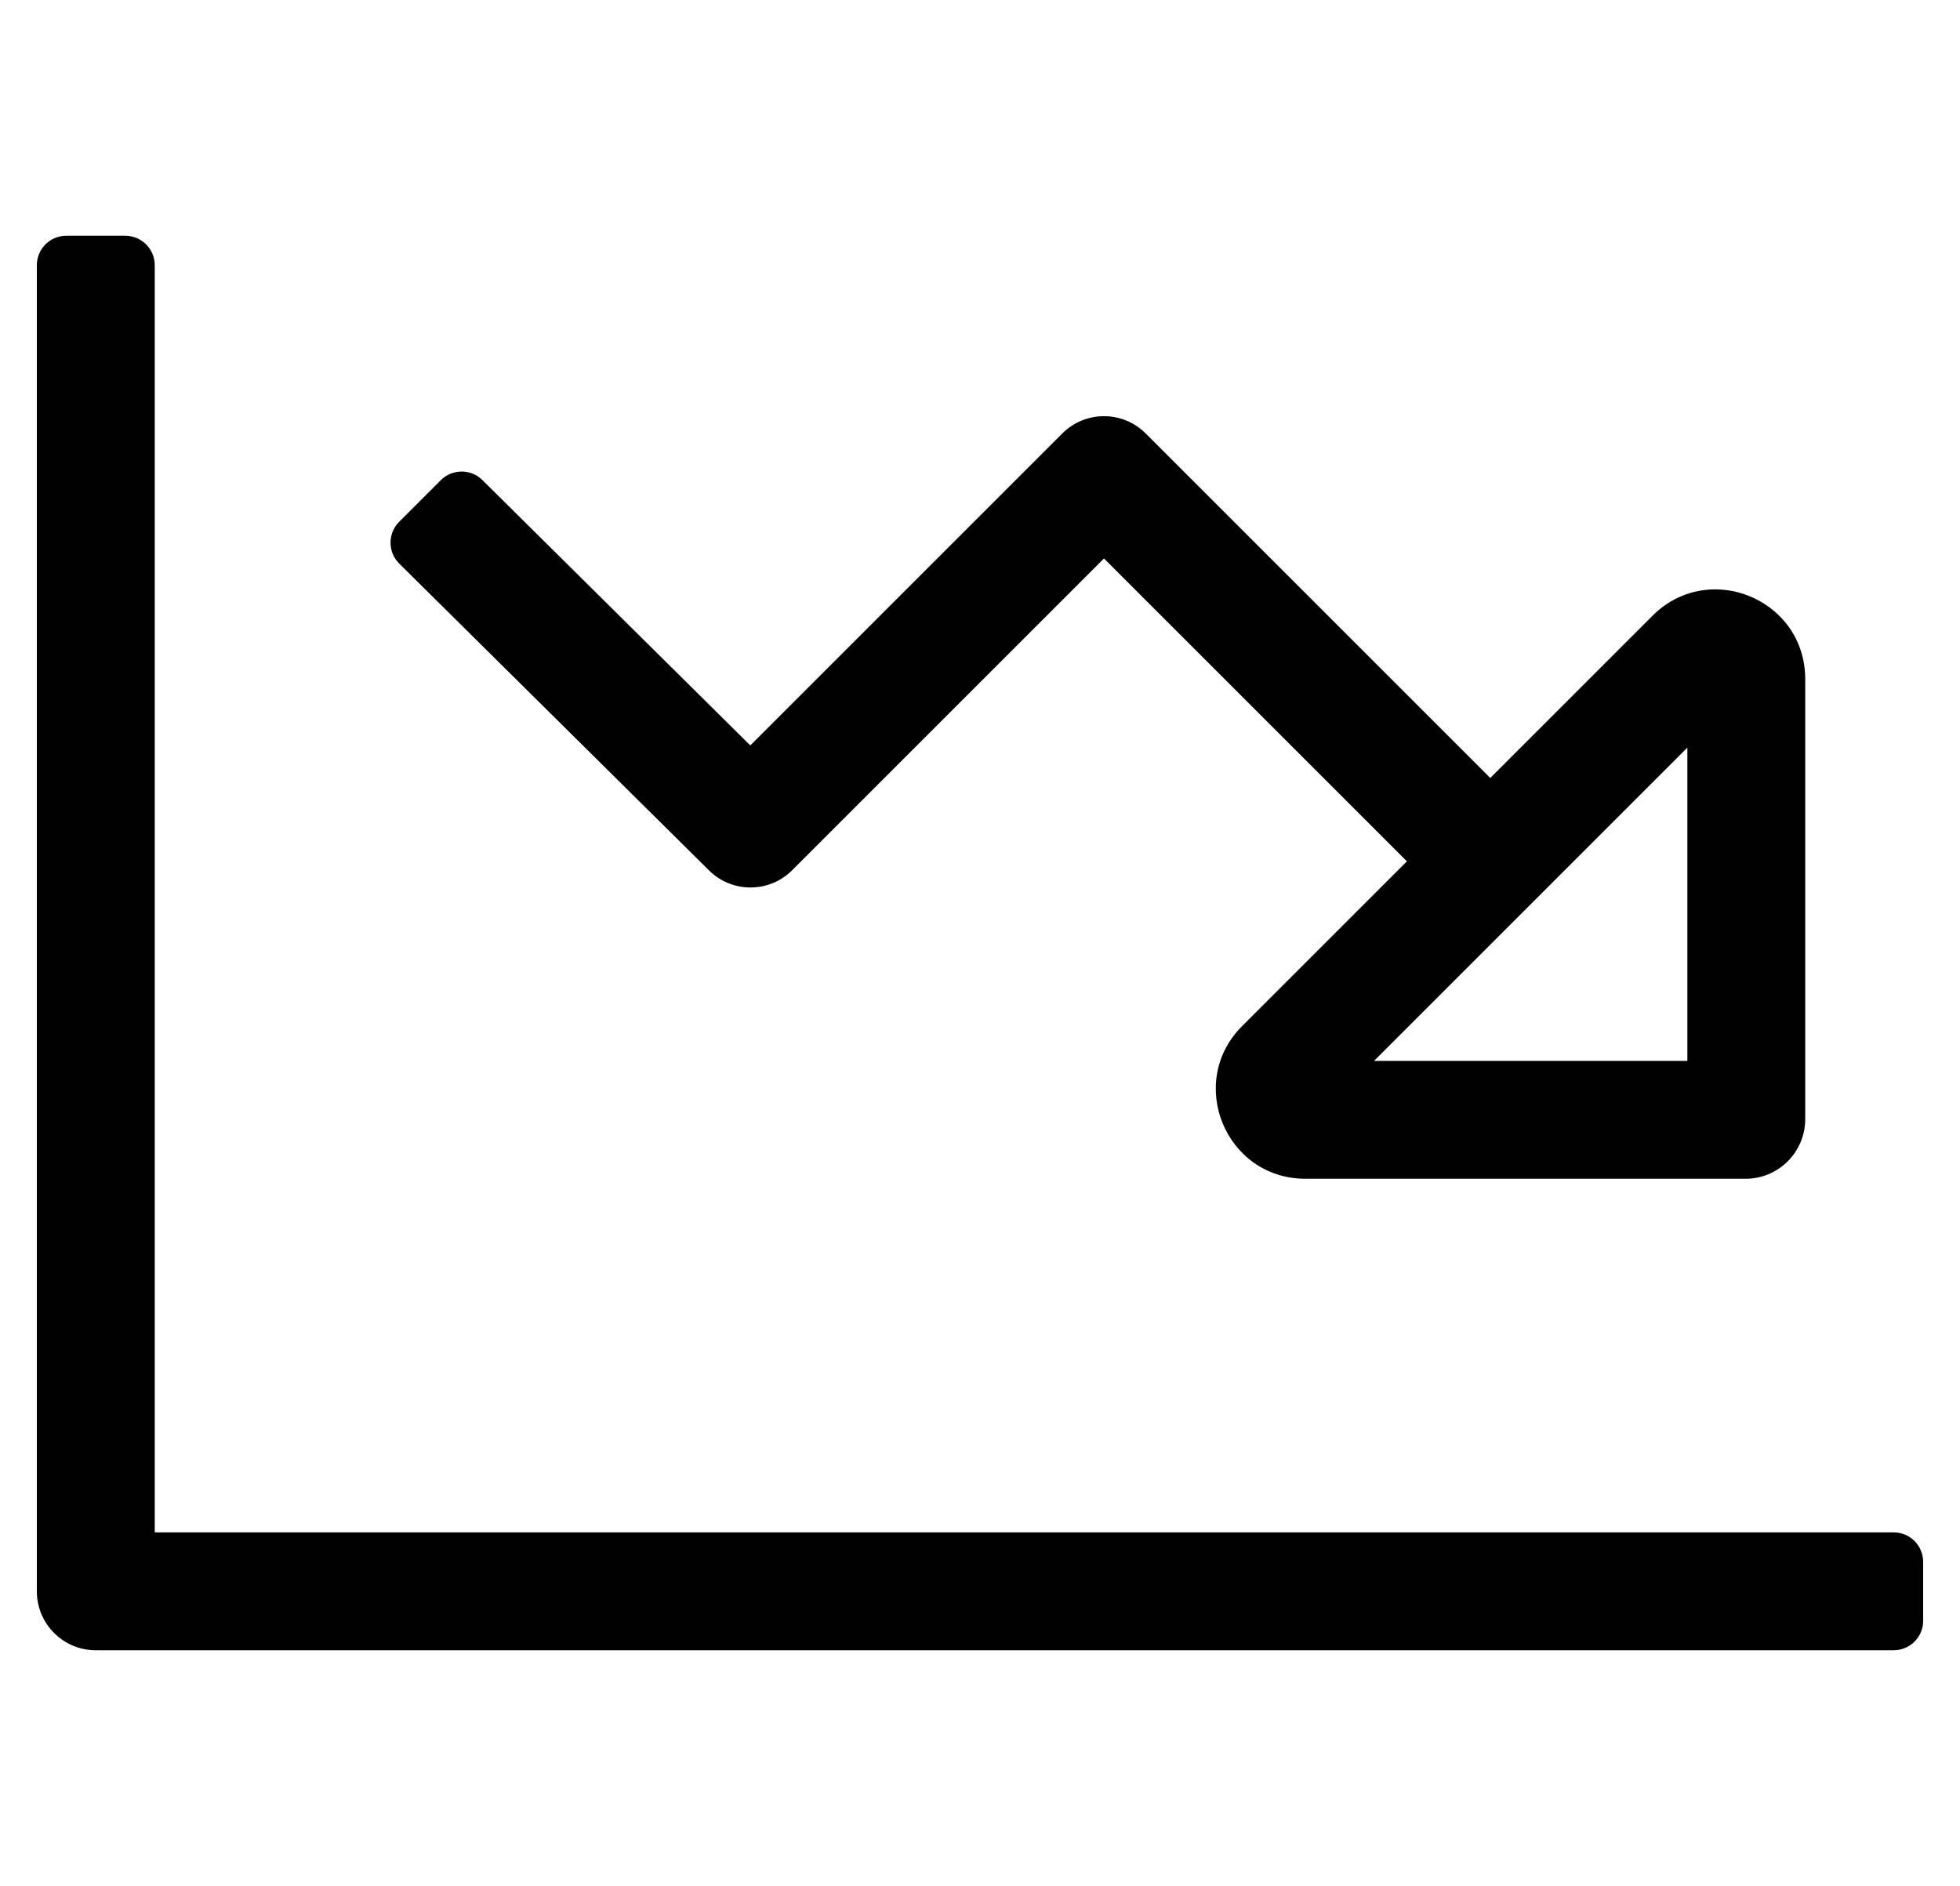 <?xml version="1.0" standalone="no"?>
<!DOCTYPE svg PUBLIC "-//W3C//DTD SVG 1.1//EN" "http://www.w3.org/Graphics/SVG/1.1/DTD/svg11.dtd" >
<svg xmlns="http://www.w3.org/2000/svg" xmlns:xlink="http://www.w3.org/1999/xlink" version="1.1" viewBox="-10 0 532 512">
   <path fill="currentColor"
d="M504 416c4.42 0 8 3.58 8 8v16c0 4.42 -3.58 8 -8 8h-488c-8.84 0 -16 -7.16 -16 -16v-360c0 -4.42 3.58 -8 8 -8h16c4.42 0 8 3.58 8 8v344h472zM182.45 236.29l-84.11 -83.32c-3.12 -3.12 -3.12 -8.189 0 -11.31
l11.31 -11.31c3.119 -3.119 8.189 -3.119 11.31 0l72.69 72.011l84.689 -84.69c6.25 -6.25 16.38 -6.25 22.63 0l93.53 93.53l44.03 -44.04c4.95 -4.95 11.029 -7.16 17 -7.16c12.479 0 24.46 9.7 24.46 24.34v119.47
c0 8.94 -7.25 16.19 -16.19 16.19h-119.47c-21.63 0 -32.47 -26.16 -17.17 -41.46l44.71 -44.71l-82.22 -82.22l-84.631 84.63c-6.22 6.229 -16.31 6.25 -22.569 0.05zM448 202.96l-85.04 85.04h85.04v-85.04z" />
</svg>

